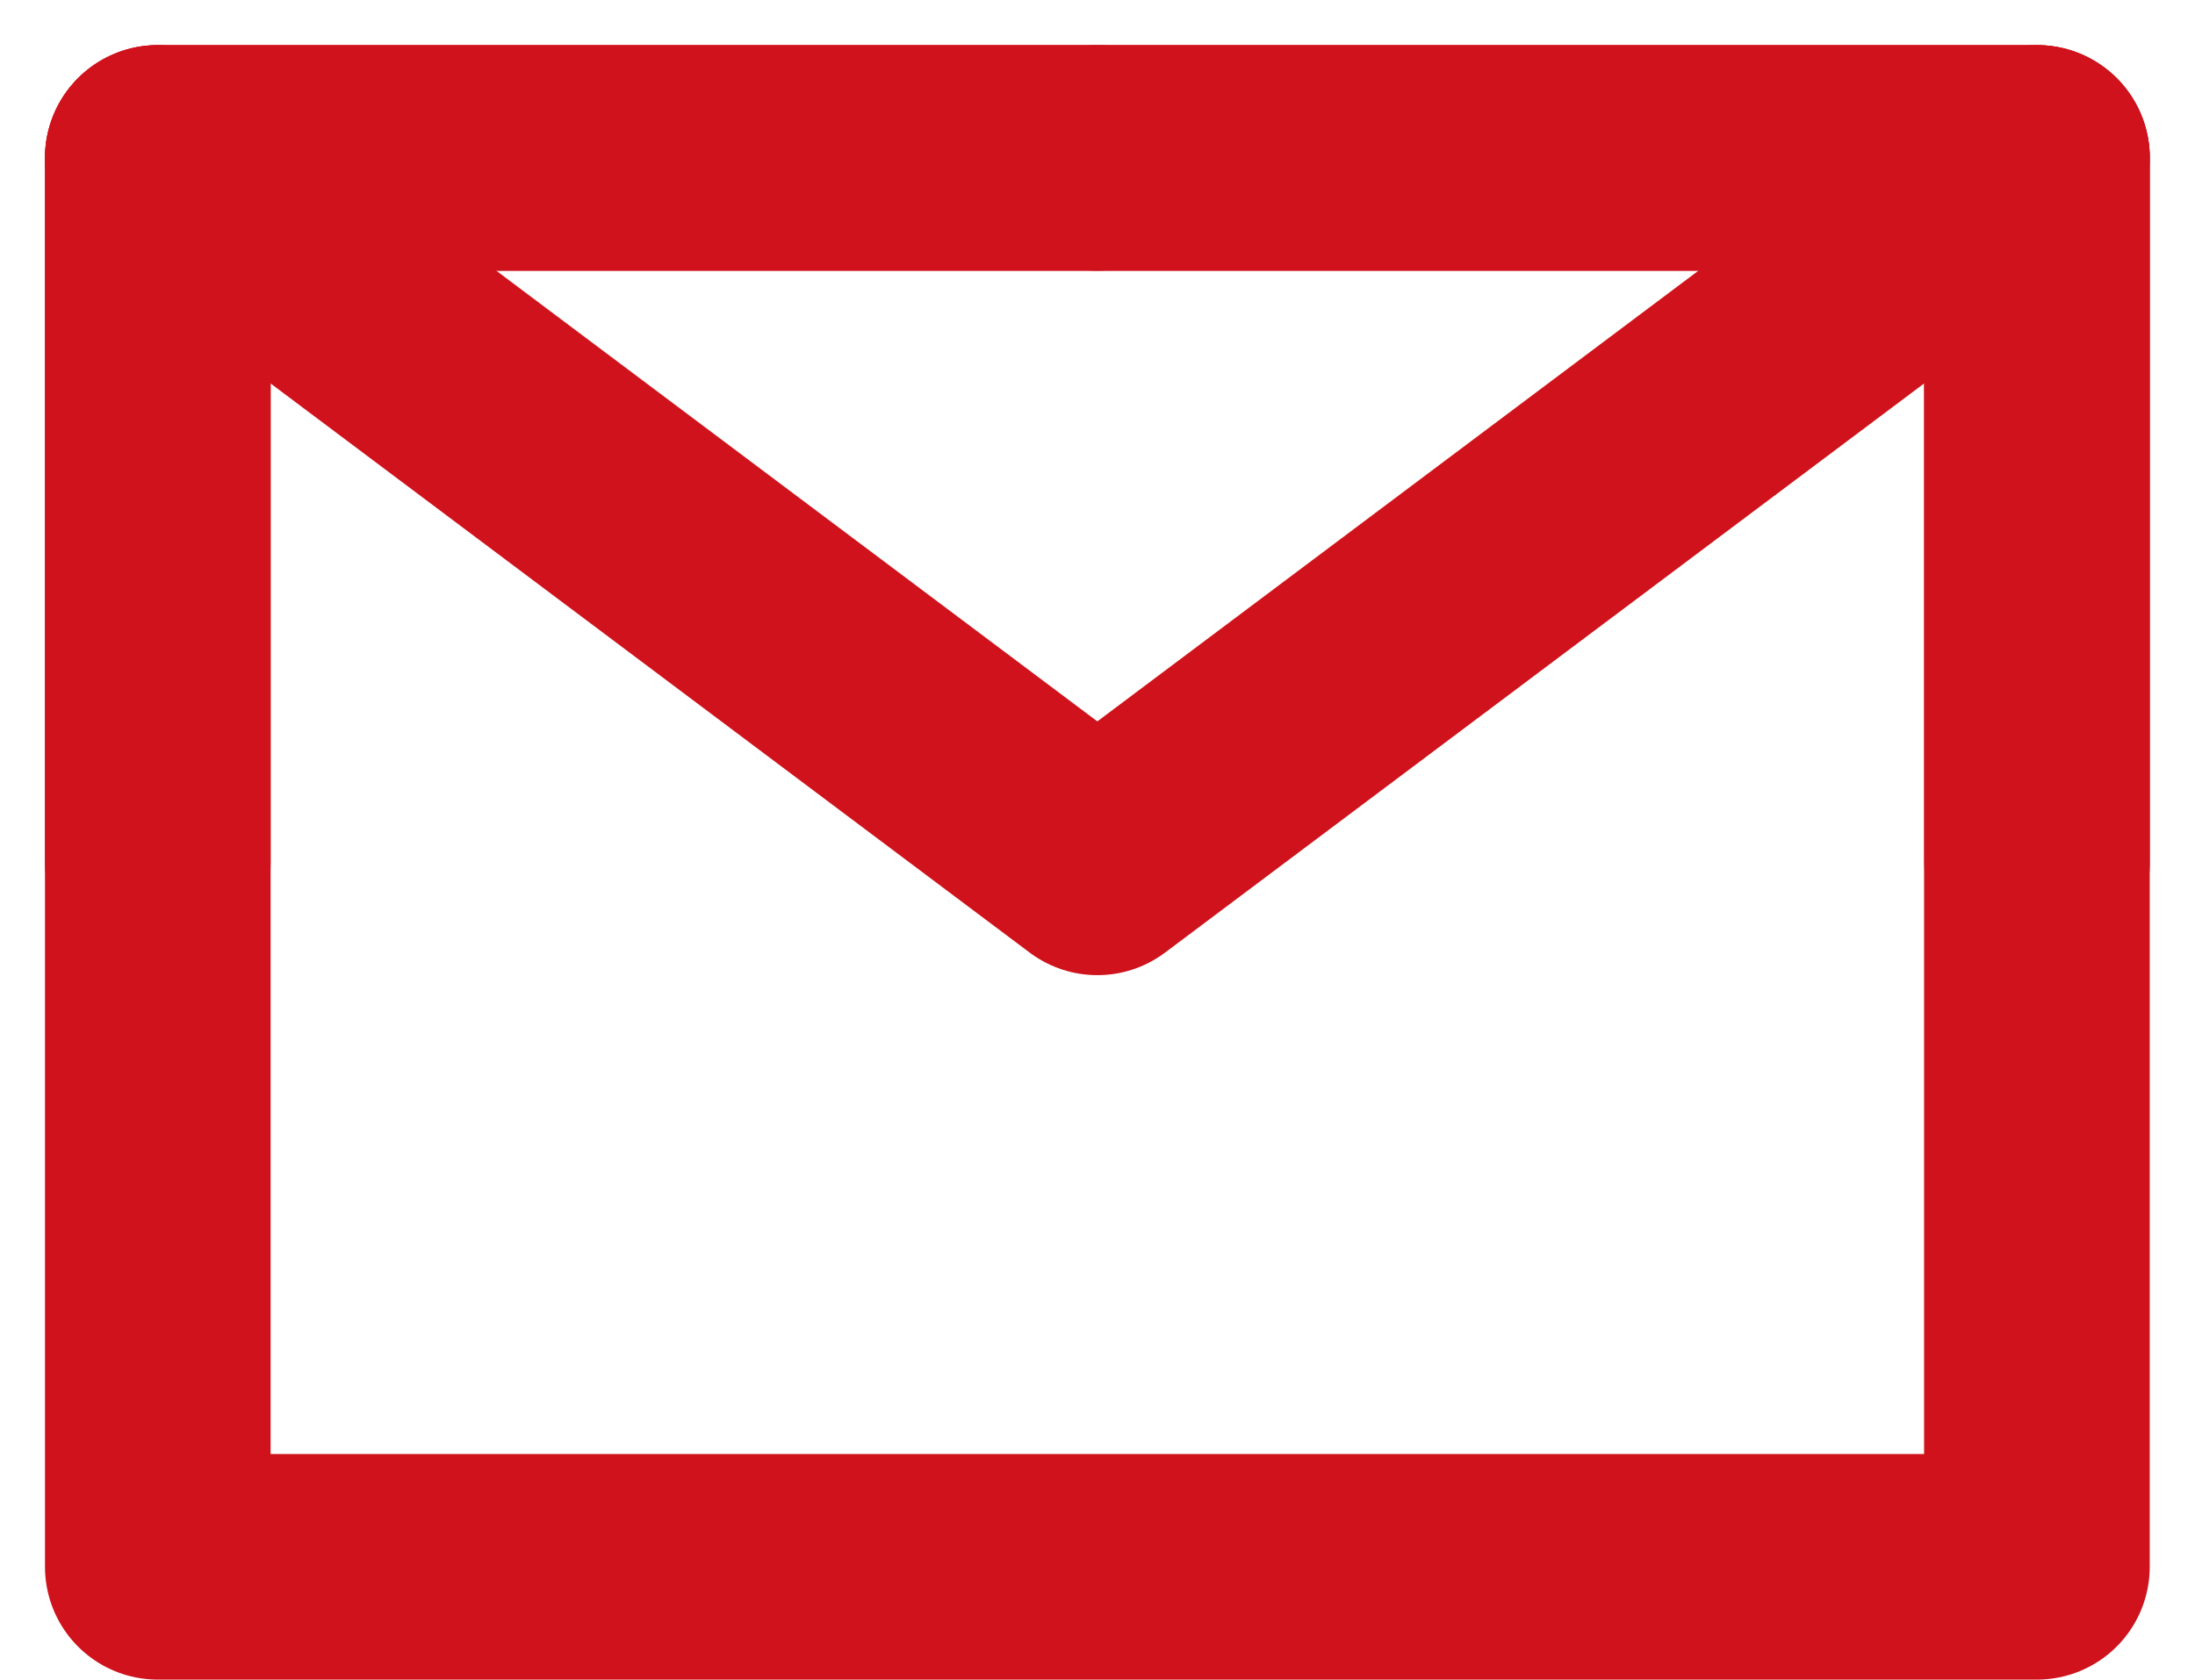 <svg xmlns="http://www.w3.org/2000/svg" width="29.184" height="22.338" viewBox="0 0 29.184 22.338"><defs><style>.a,.b{fill:none;stroke:#cf121b;stroke-linejoin:round;stroke-width:3px;}.b{stroke-linecap:round;}</style></defs><g transform="translate(2.1 2.1)"><path class="a" d="M82.1,713.807h24.984V695.069H82.1v18.738Z" transform="translate(-82.102 -695.069)"/><path class="b" d="M82.1,695.069l12.492,9.369,12.492-9.369" transform="translate(-82.102 -695.069)"/><path class="b" d="M94.594,695.069H82.1v9.369" transform="translate(-82.102 -695.069)"/><path class="b" d="M112.094,704.438v-9.369H99.6" transform="translate(-87.11 -695.069)"/></g></svg>